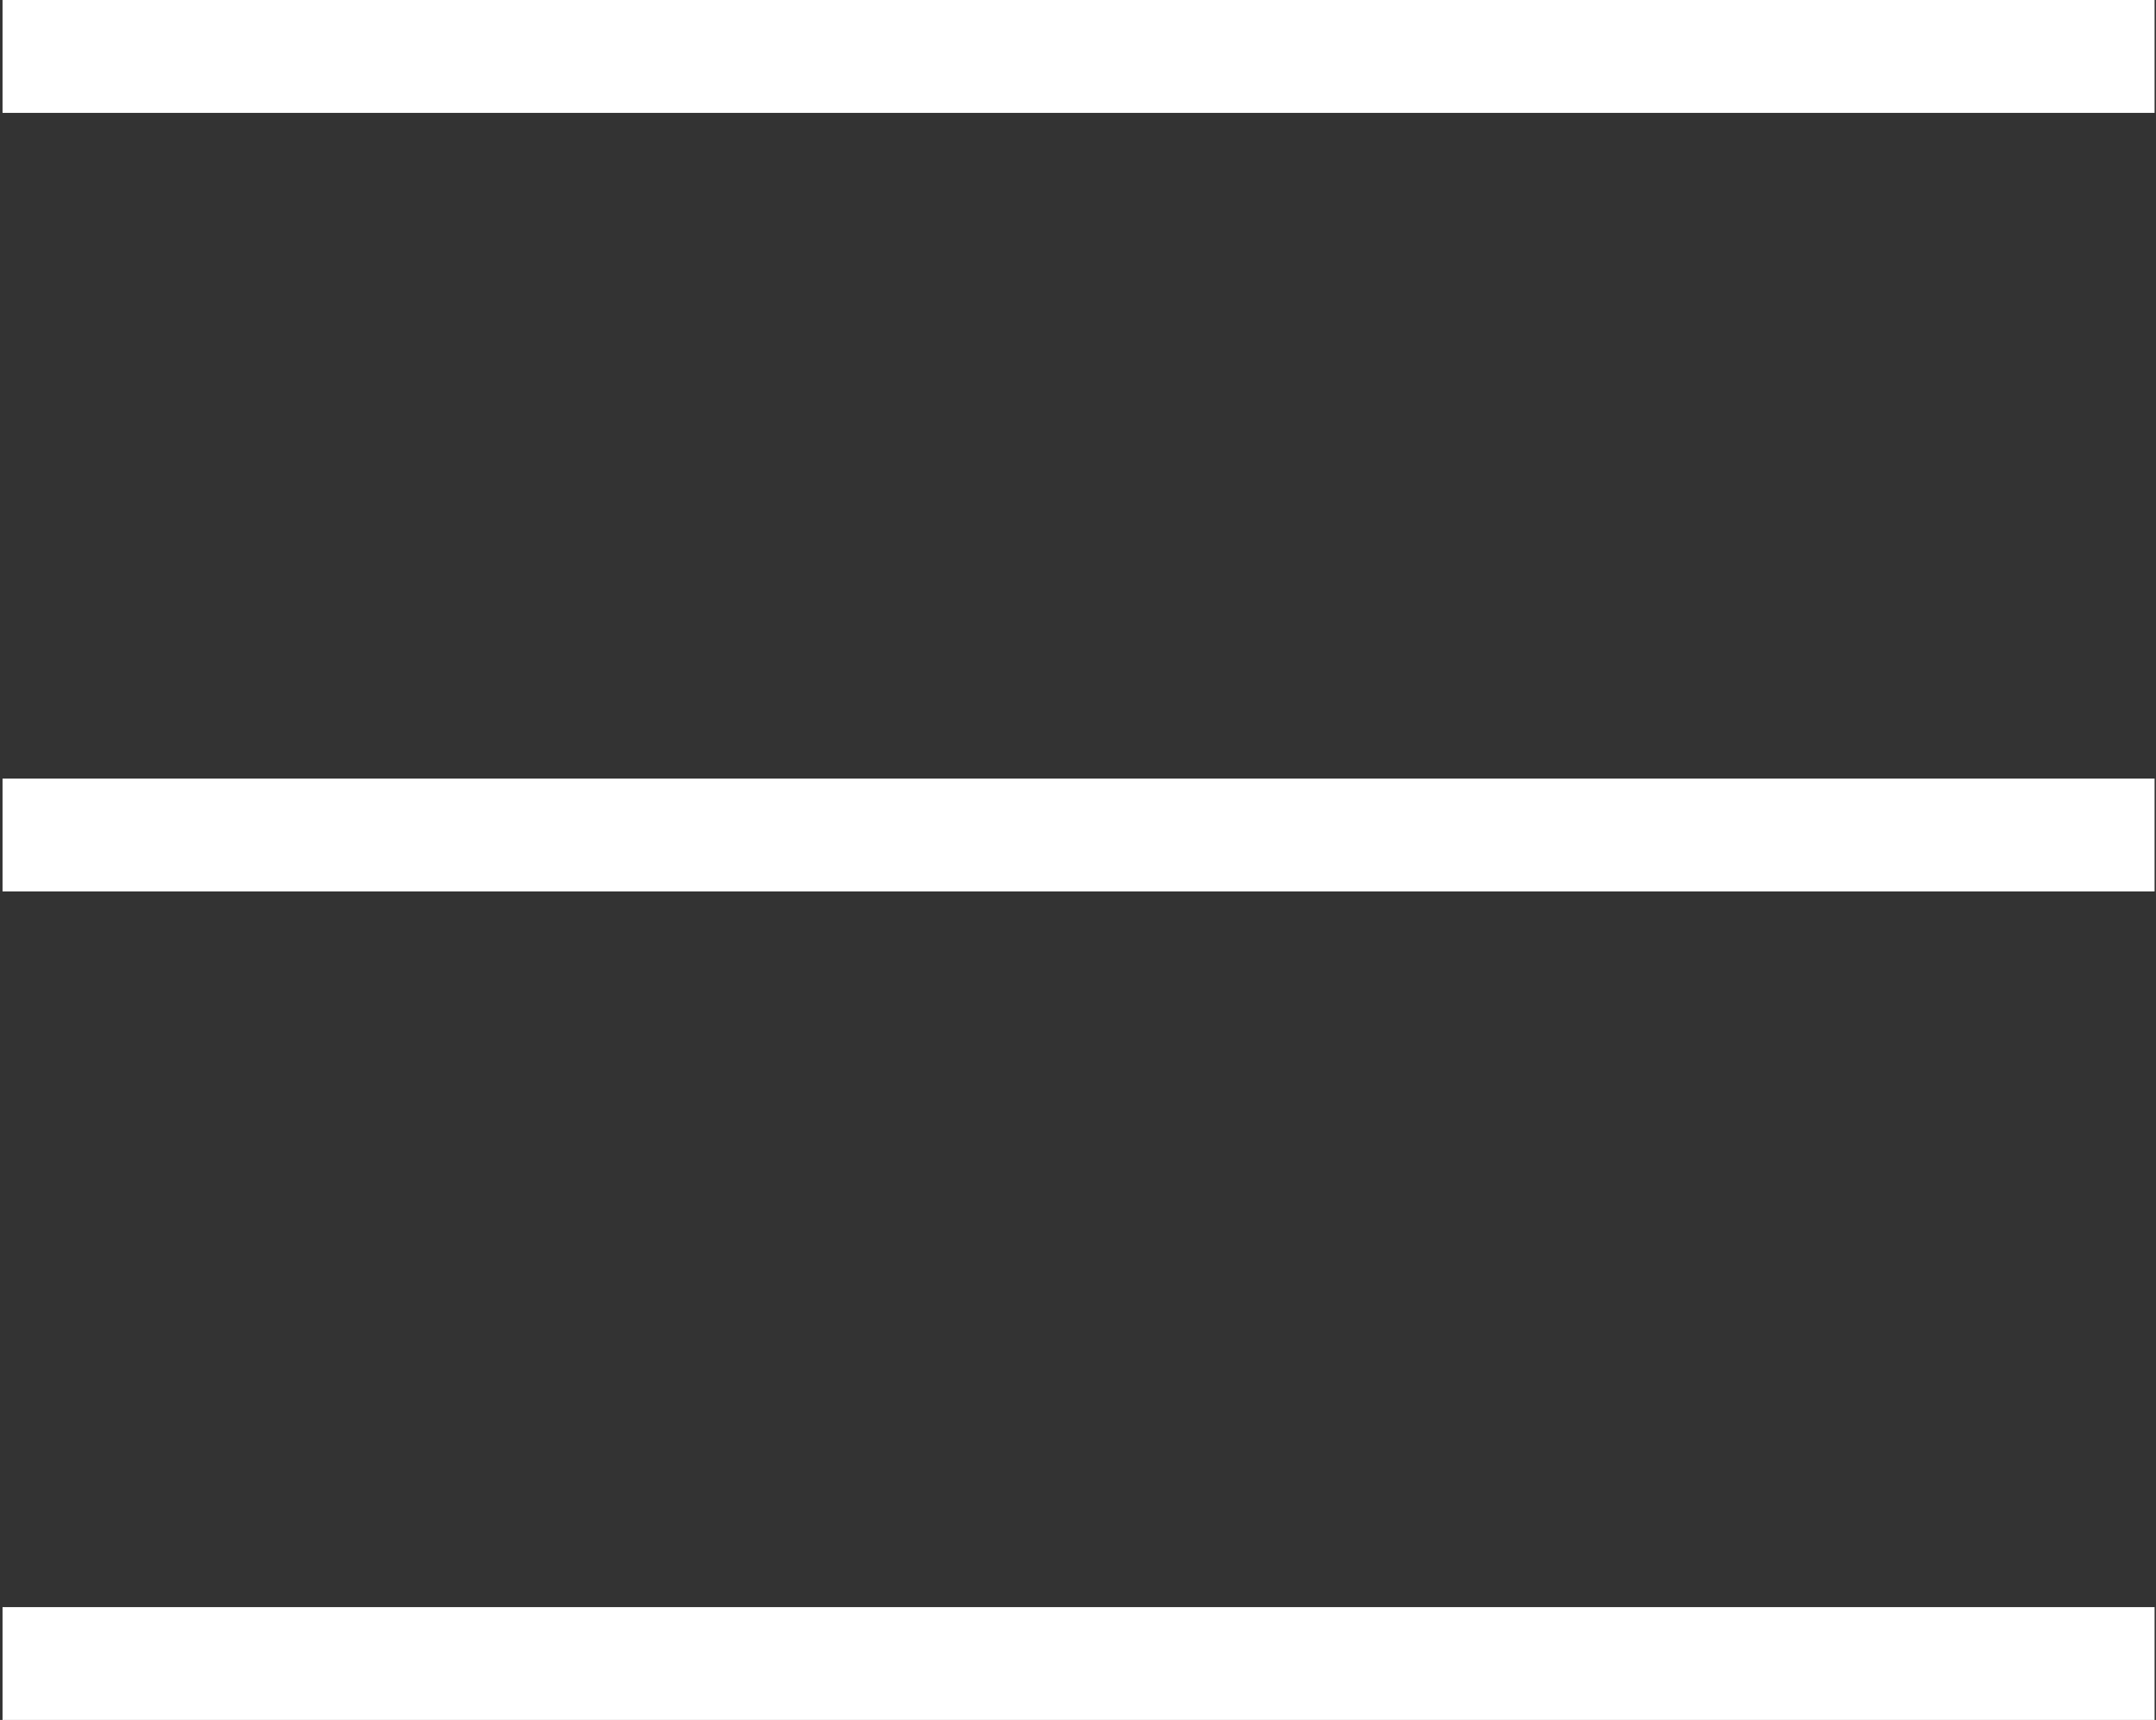 <svg xmlns="http://www.w3.org/2000/svg" id="e98112d3-0a41-4e94-b75a-a4dde32d0540" viewBox="0 0 763.8 609.5"><rect x="0" y="0" width="763.8" height="609.5" fill="#333333" stroke="none"/><defs><style>      .st0 {        fill: none;        stroke: #fff;        stroke-miterlimit: 10;        stroke-width: 40px;      }    </style></defs><line class="st0" x1=".9" y1="20" x2="763.3" y2="20"></line><line class="st0" x1=".9" y1="295.9" x2="763.3" y2="295.9"></line><line class="st0" x1=".9" y1="589.5" x2="763.3" y2="589.5"></line></svg>